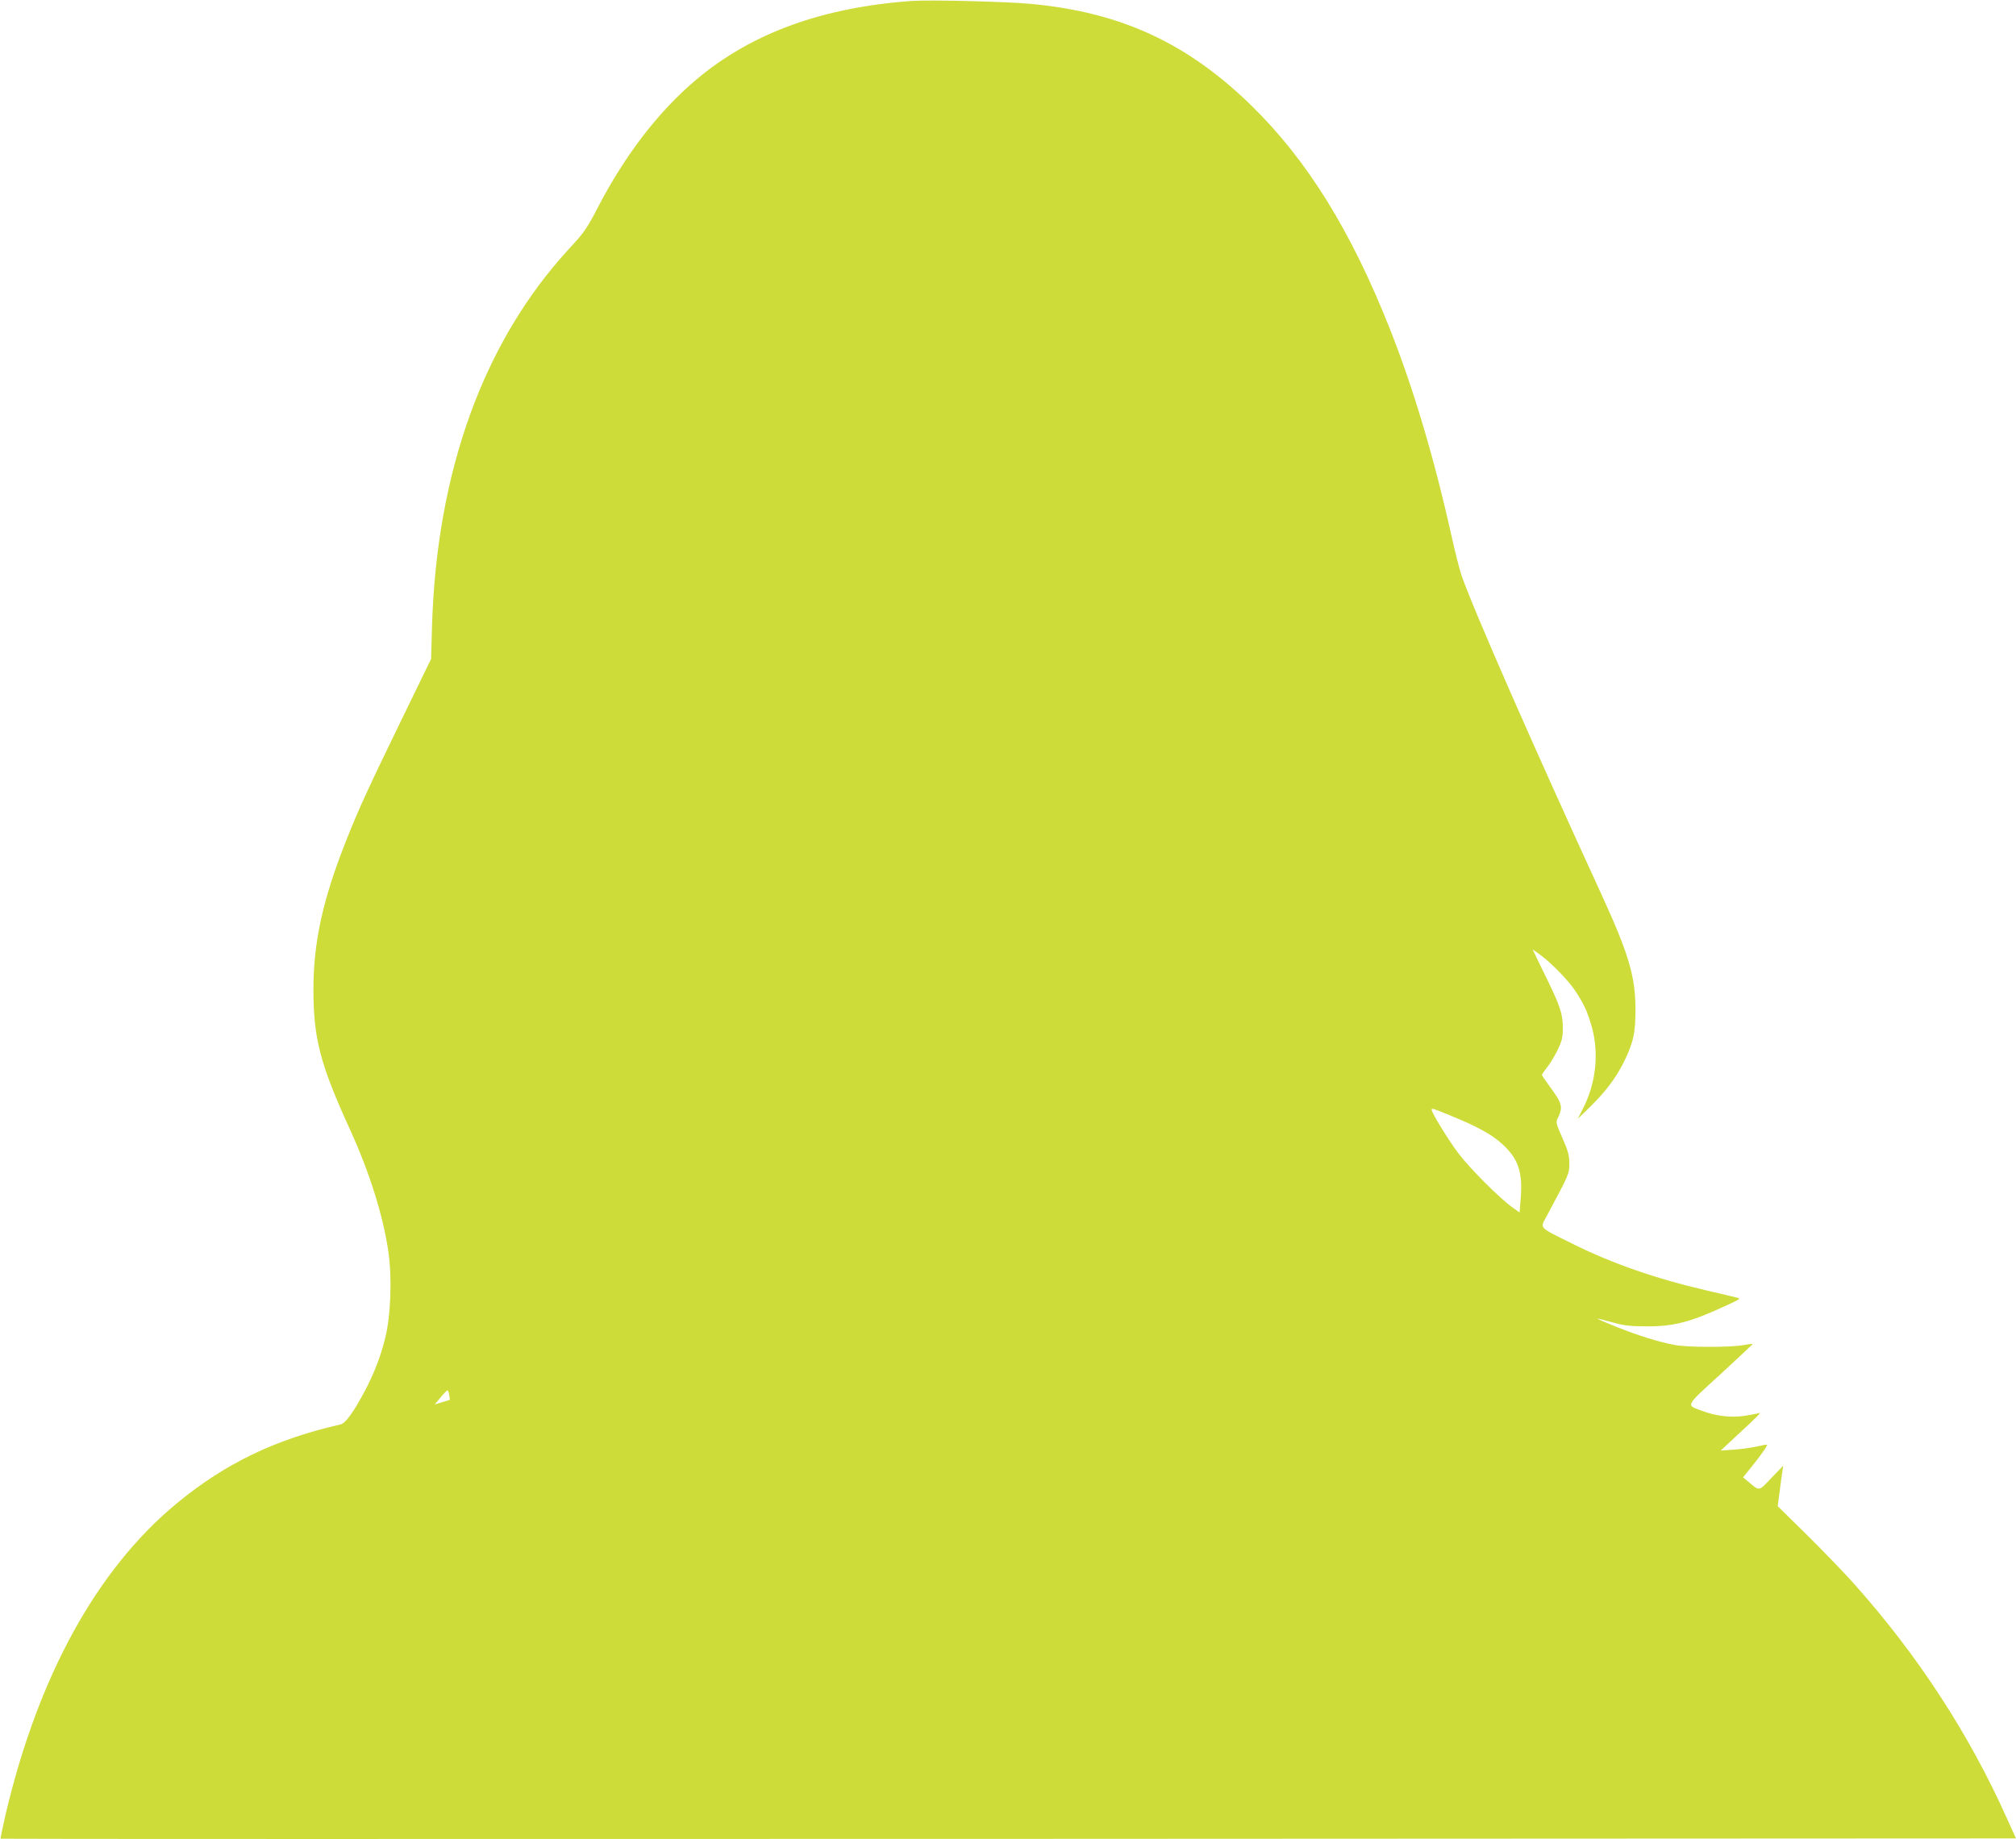 <?xml version="1.0" standalone="no"?>
<!DOCTYPE svg PUBLIC "-//W3C//DTD SVG 20010904//EN"
 "http://www.w3.org/TR/2001/REC-SVG-20010904/DTD/svg10.dtd">
<svg version="1.0" xmlns="http://www.w3.org/2000/svg"
 width="1280pt" height="1168pt" viewBox="0 0 1280 1168"
 preserveAspectRatio="xMidYMid meet">
<g transform="translate(0,1168) scale(0.1,-0.1)"
fill="#cddc39" stroke="none">
<path d="M5790 11674 c-569 -41 -1015 -203 -1365 -496 -239 -200 -454 -478
-629 -815 -69 -133 -87 -160 -183 -263 -542 -589 -840 -1410 -870 -2395 l-6
-210 -180 -370 c-224 -461 -281 -585 -361 -788 -147 -372 -206 -641 -206 -940
0 -312 42 -474 234 -894 124 -273 209 -545 242 -773 24 -165 15 -407 -20 -546
-30 -123 -73 -231 -133 -344 -72 -134 -120 -199 -151 -206 -413 -94 -731 -247
-1037 -499 -510 -420 -884 -1101 -1091 -1984 -18 -80 -32 -146 -30 -148 1 -2
2881 -2 6399 -1 l6397 3 -59 130 c-240 536 -567 1037 -972 1490 -59 66 -191
203 -294 305 l-188 185 12 90 c6 50 14 107 17 128 l6 39 -75 -78 c-83 -87 -73
-86 -151 -20 l-29 24 55 68 c67 84 101 134 97 139 -3 2 -31 -3 -64 -11 -33 -7
-98 -17 -145 -20 l-85 -6 90 84 c151 139 171 160 151 154 -11 -4 -53 -12 -93
-18 -85 -12 -177 -1 -266 32 -104 39 -112 24 118 234 113 104 204 190 203 191
-2 2 -30 -2 -63 -8 -84 -14 -357 -14 -434 2 -104 20 -228 59 -364 113 -70 28
-126 52 -125 54 2 1 44 -9 93 -23 74 -21 113 -26 220 -26 174 -1 281 27 520
139 77 36 79 37 50 44 -16 4 -102 25 -190 45 -320 74 -599 171 -850 296 -220
109 -207 96 -167 172 144 268 147 274 146 340 0 50 -9 81 -44 160 -43 98 -43
99 -26 133 30 65 24 88 -55 195 -27 37 -49 69 -49 73 0 3 16 27 37 53 20 27
50 77 66 112 25 53 30 76 30 135 -1 84 -16 132 -90 286 -31 63 -67 137 -79
163 l-23 48 46 -33 c67 -48 177 -160 221 -225 56 -84 78 -130 107 -228 48
-167 30 -356 -50 -516 l-37 -74 77 75 c99 97 166 186 215 285 61 124 75 188
74 345 -2 204 -45 347 -216 720 -436 949 -812 1806 -890 2030 -10 30 -37 135
-59 233 -112 505 -243 946 -395 1330 -247 623 -524 1070 -880 1418 -406 396
-826 590 -1394 644 -157 15 -643 27 -760 19z m3423 -7080 c167 -68 263 -121
328 -182 100 -92 128 -178 114 -346 l-7 -86 -46 33 c-78 55 -269 246 -341 341
-63 83 -171 259 -171 278 0 12 4 11 123 -38z m-6361 -1774 c3 -16 4 -30 4 -30
-1 0 -22 -7 -49 -15 l-47 -14 37 44 c20 25 40 45 44 45 4 0 9 -13 11 -30z"/>
</g>
</svg>
